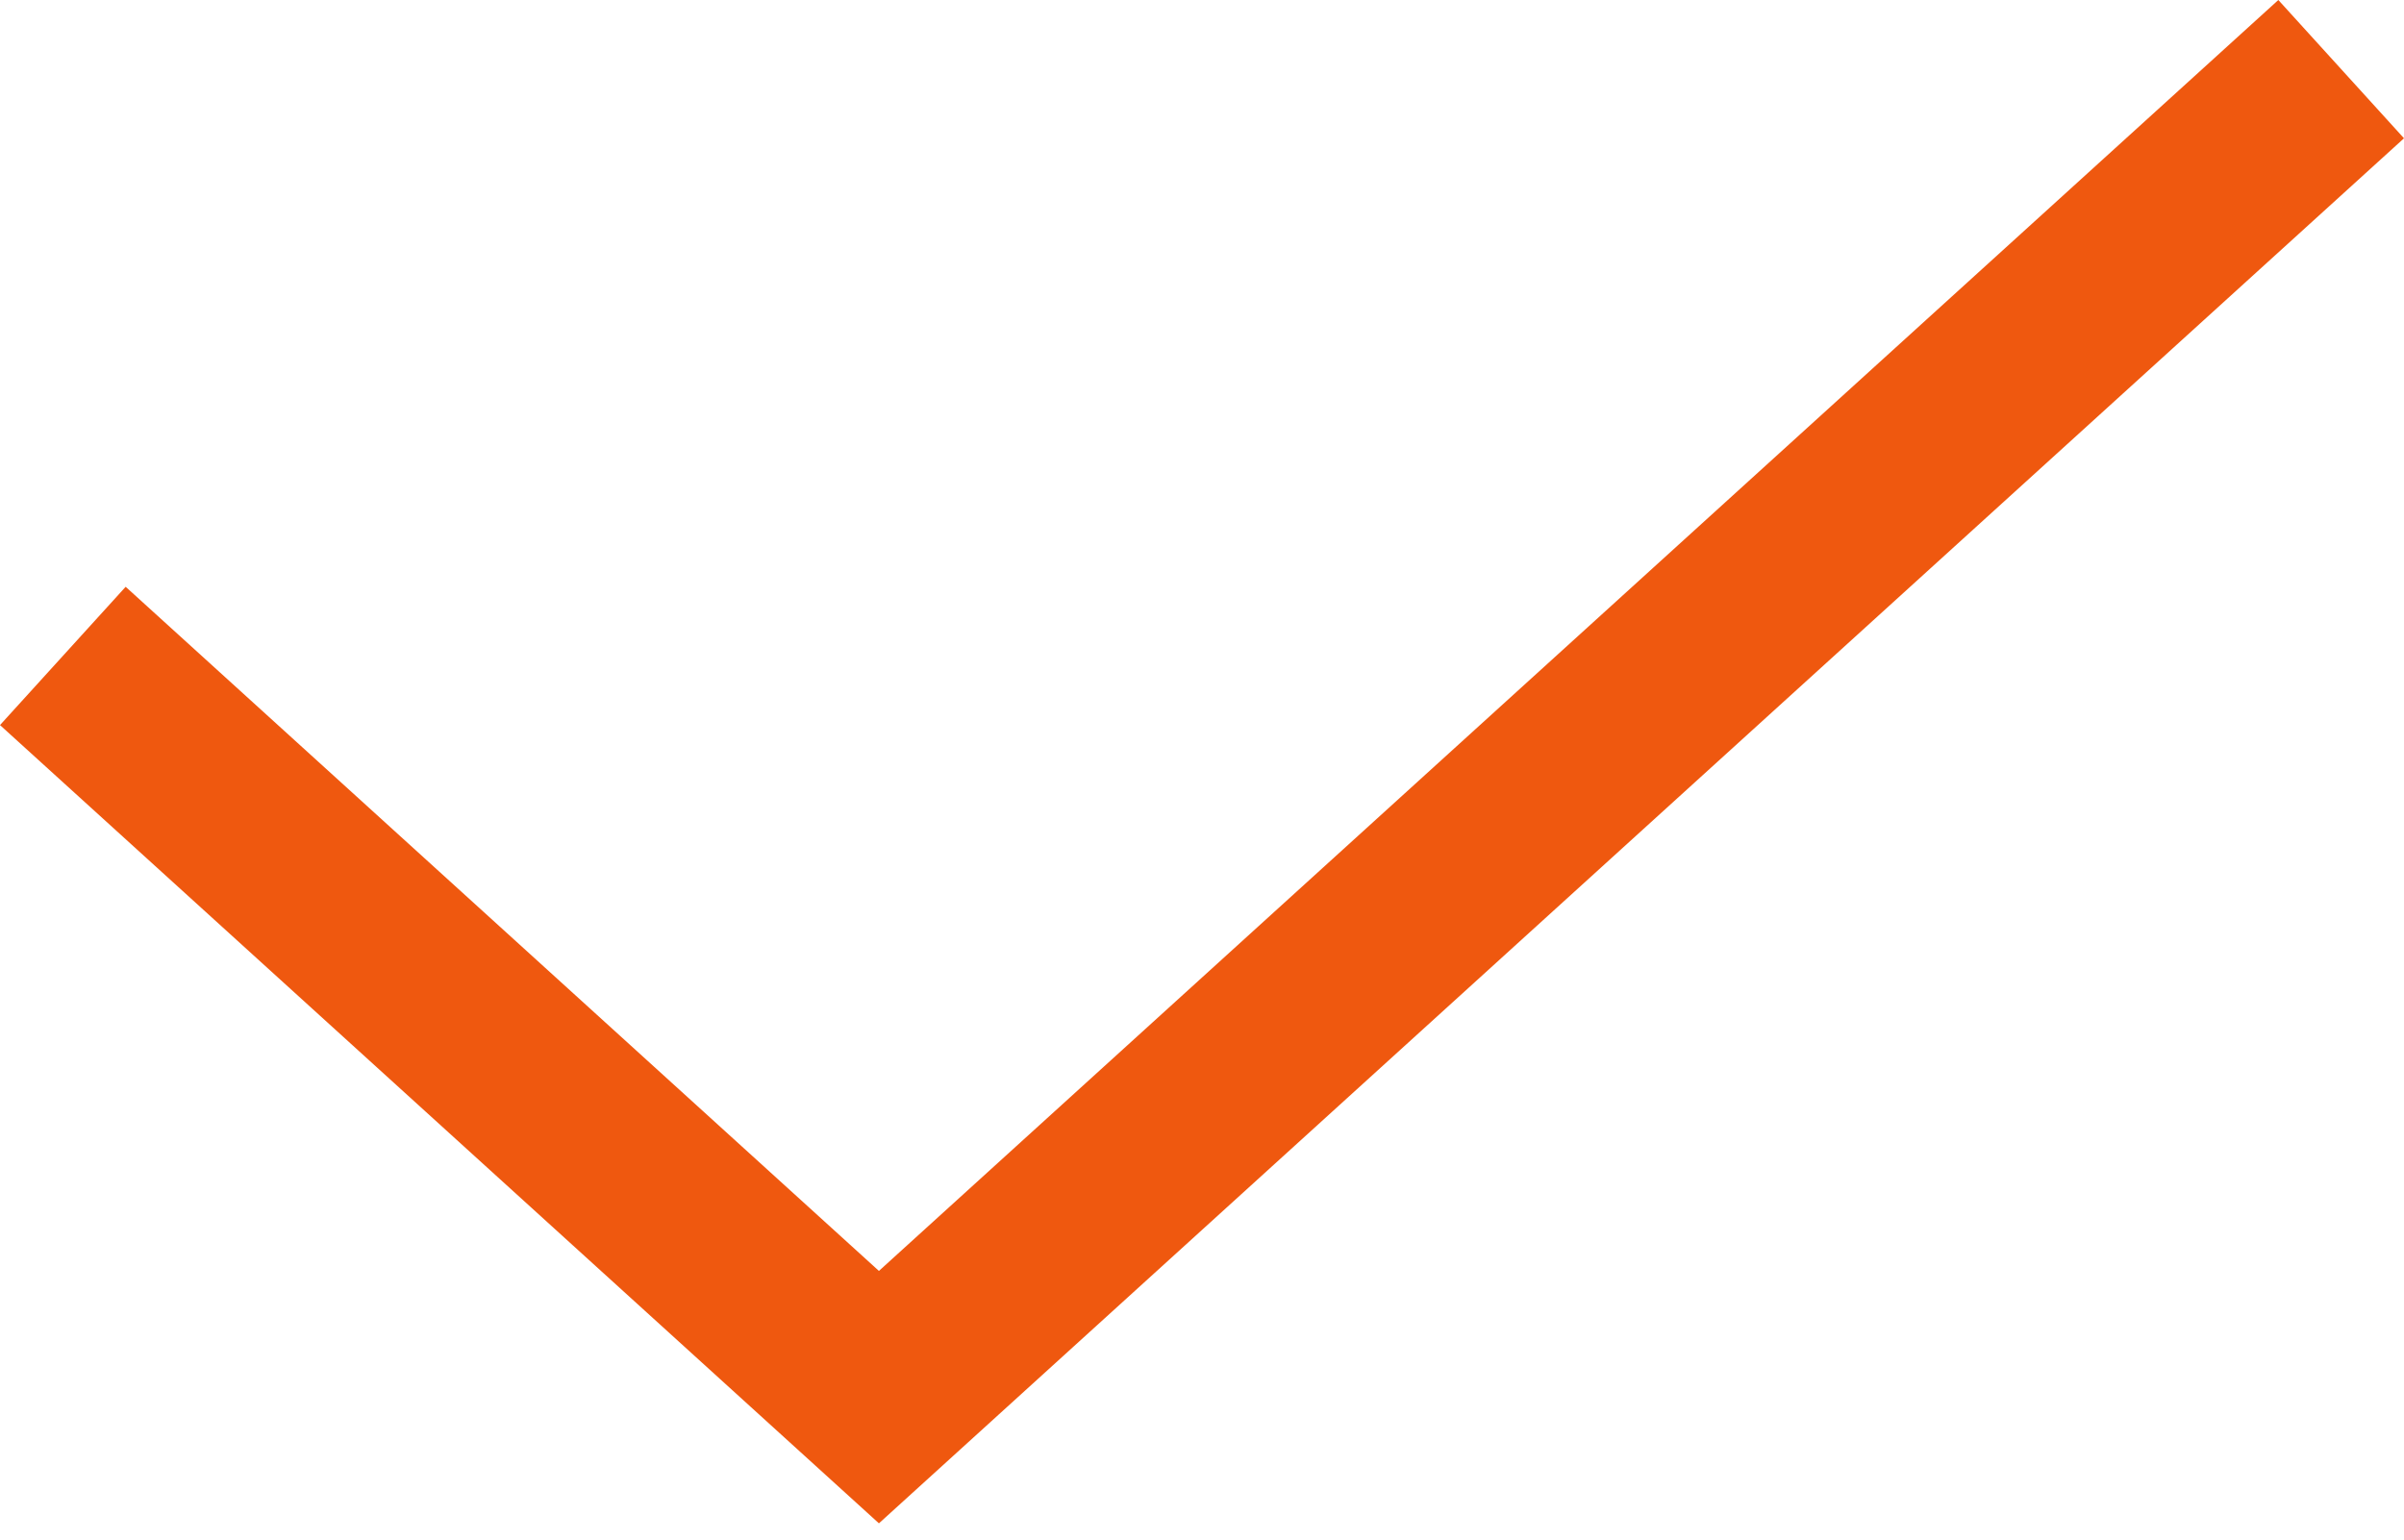<?xml version="1.0" encoding="UTF-8"?> <svg xmlns="http://www.w3.org/2000/svg" width="103" height="66" viewBox="0 0 103 66" fill="none"> <path fill-rule="evenodd" clip-rule="evenodd" d="M103 5.927L37.658 65.288L0 31.076L5.384 25.149L37.658 54.47L97.616 0L103 5.927Z" fill="#EF580F"></path> </svg> 